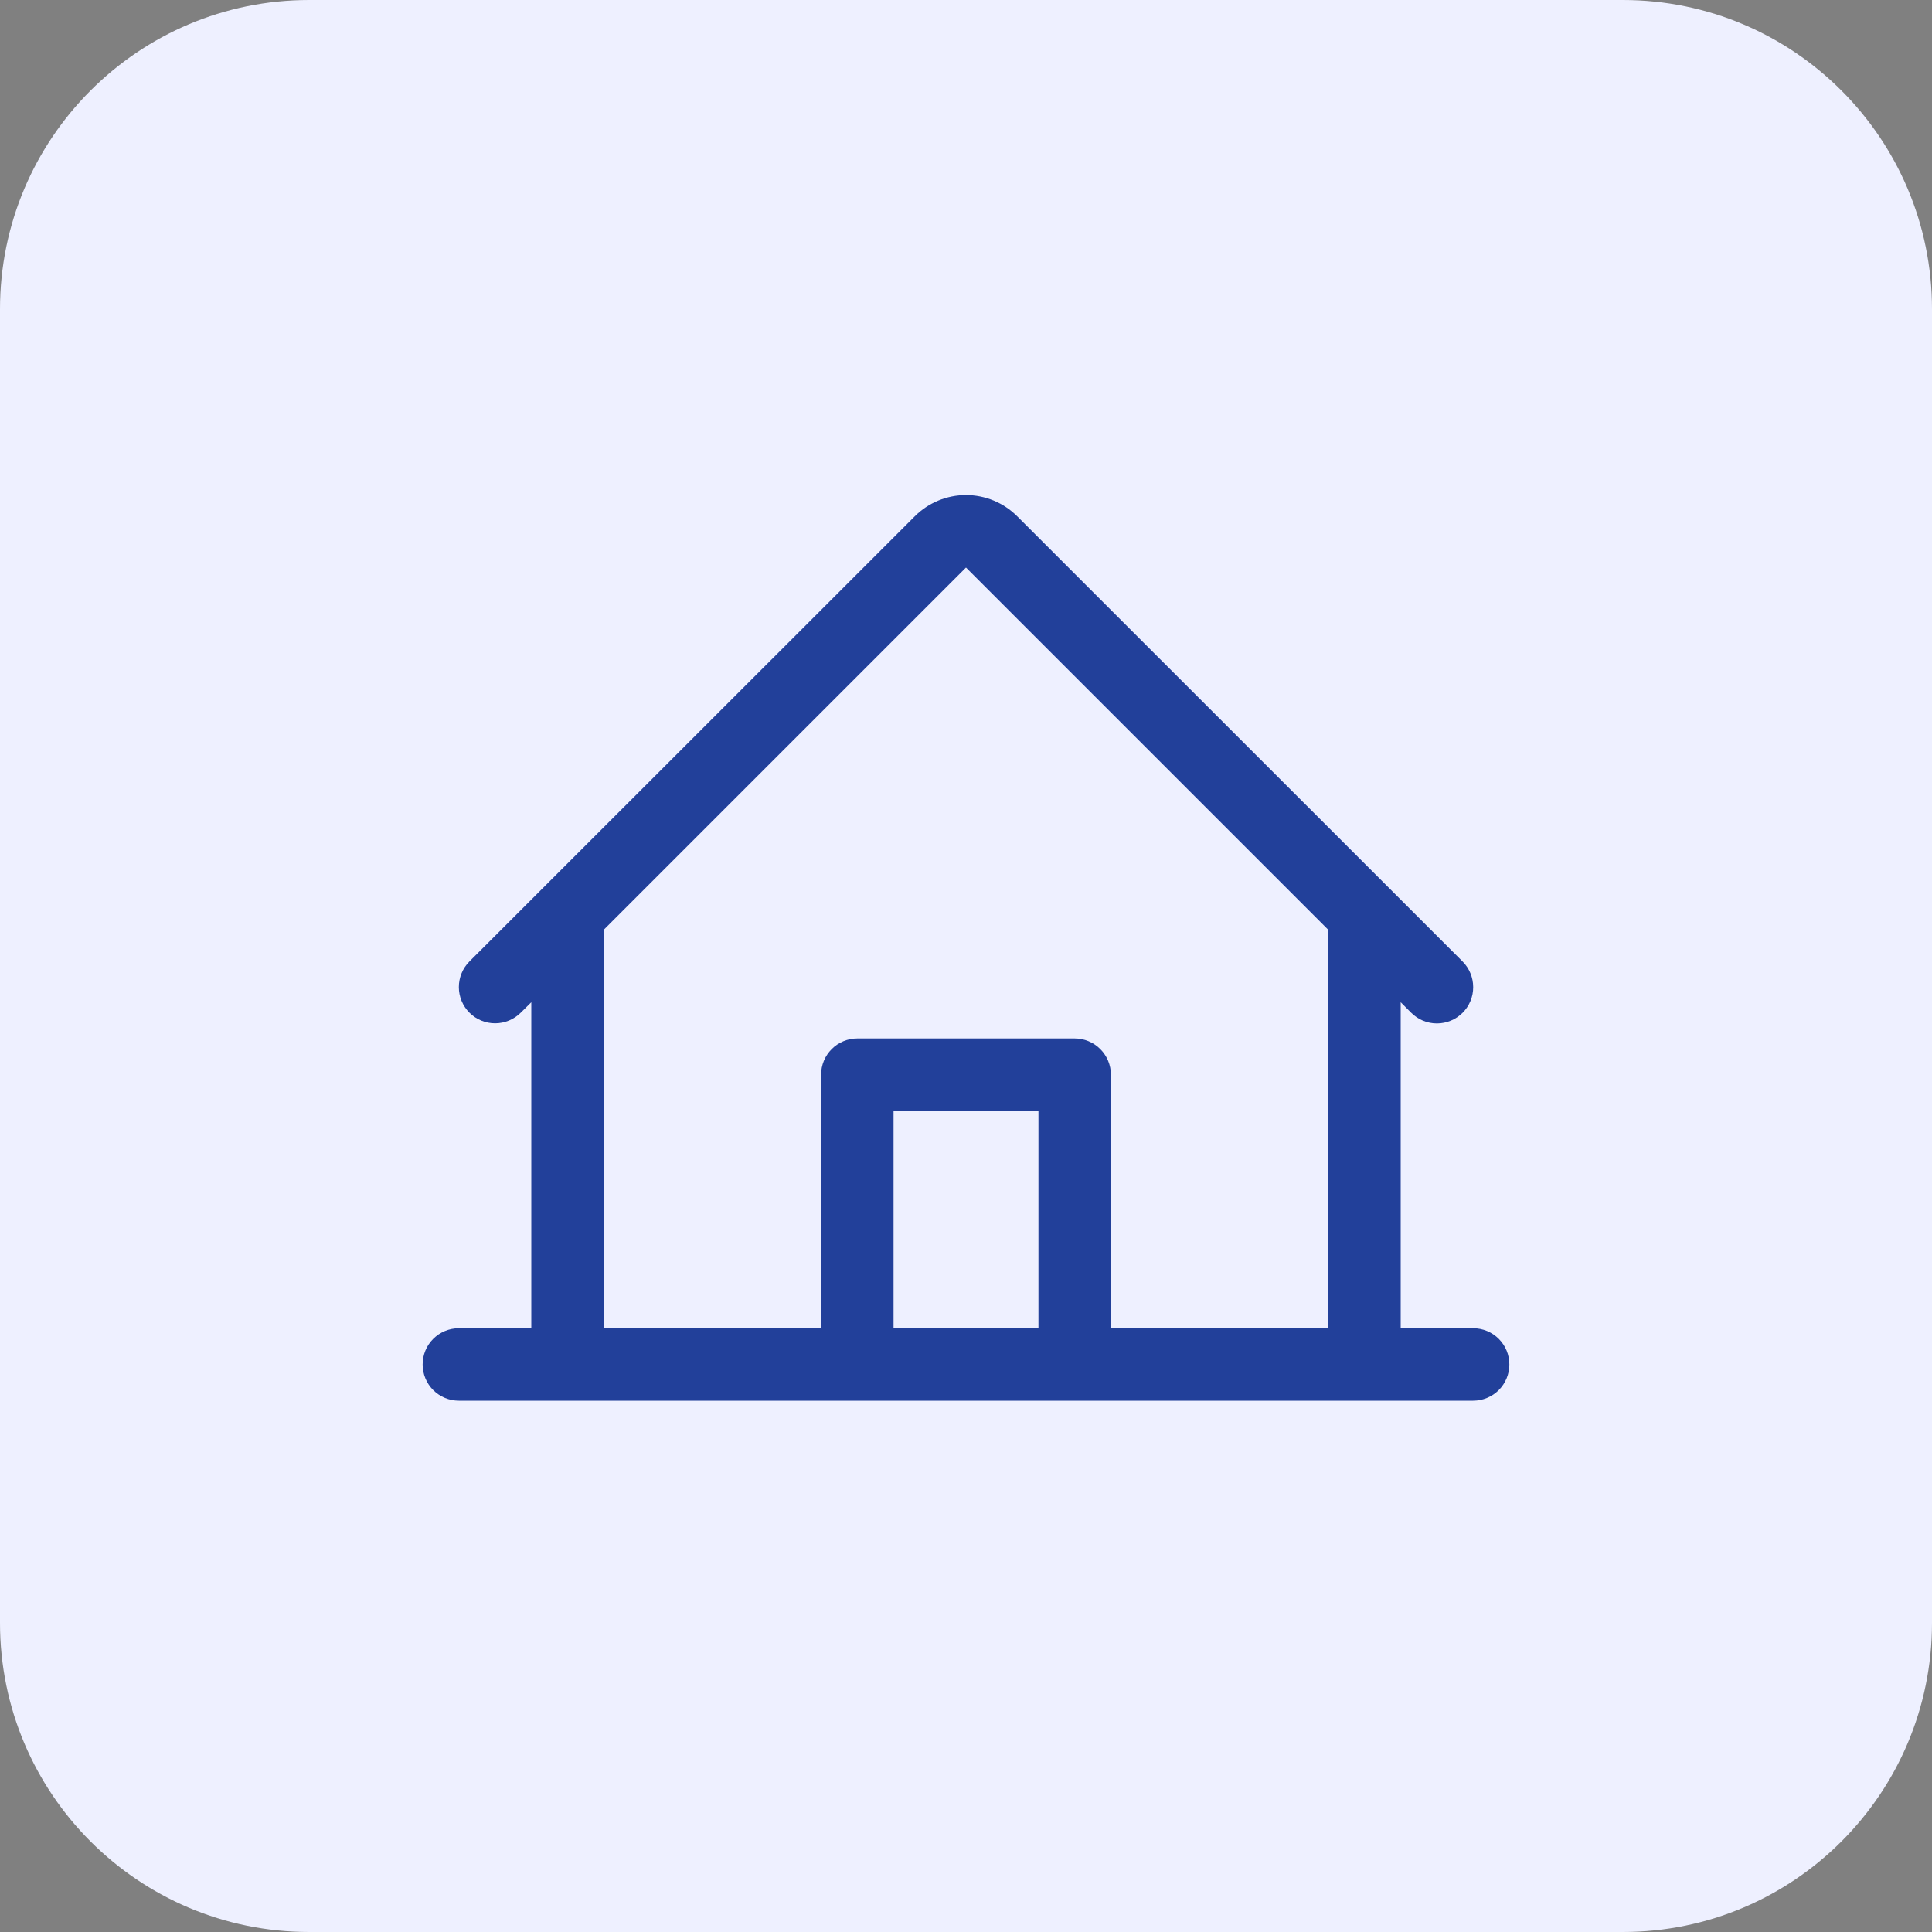 <?xml version="1.0" encoding="UTF-8"?> <svg xmlns="http://www.w3.org/2000/svg" width="50" height="50" viewBox="0 0 50 50" fill="none"><rect x="0" y="0" width="50" height="50" fill="#808080" stroke="none"/><path d="M0 8C0 3.582 3.582 0 8 0H42C46.418 0 50 3.582 50 8V42C50 46.418 46.418 50 42 50H8C3.582 50 0 46.418 0 42V8Z" fill="#EEF0FF"></path><path d="M38.125 34.375H36.25V25.938L36.524 26.212C36.7 26.388 36.939 26.487 37.188 26.486C37.437 26.486 37.676 26.387 37.852 26.211C38.028 26.035 38.127 25.796 38.126 25.547C38.126 25.298 38.027 25.059 37.851 24.883L26.325 13.361C25.974 13.01 25.497 12.812 25 12.812C24.503 12.812 24.026 13.01 23.675 13.361L12.149 24.883C11.973 25.059 11.875 25.298 11.875 25.546C11.875 25.795 11.974 26.033 12.15 26.209C12.326 26.385 12.564 26.483 12.813 26.483C13.062 26.483 13.3 26.384 13.476 26.209L13.75 25.938V34.375H11.875C11.626 34.375 11.388 34.474 11.212 34.65C11.036 34.826 10.938 35.064 10.938 35.313C10.938 35.561 11.036 35.8 11.212 35.976C11.388 36.151 11.626 36.25 11.875 36.25H38.125C38.374 36.25 38.612 36.151 38.788 35.976C38.964 35.8 39.062 35.561 39.062 35.313C39.062 35.064 38.964 34.826 38.788 34.65C38.612 34.474 38.374 34.375 38.125 34.375ZM15.625 24.063L25 14.688L34.375 24.063V34.375H28.75V27.813C28.75 27.564 28.651 27.326 28.475 27.15C28.3 26.974 28.061 26.875 27.812 26.875H22.188C21.939 26.875 21.7 26.974 21.525 27.15C21.349 27.326 21.25 27.564 21.25 27.813V34.375H15.625V24.063ZM26.875 34.375H23.125V28.75H26.875V34.375Z" fill="#22409A"></path></svg> 